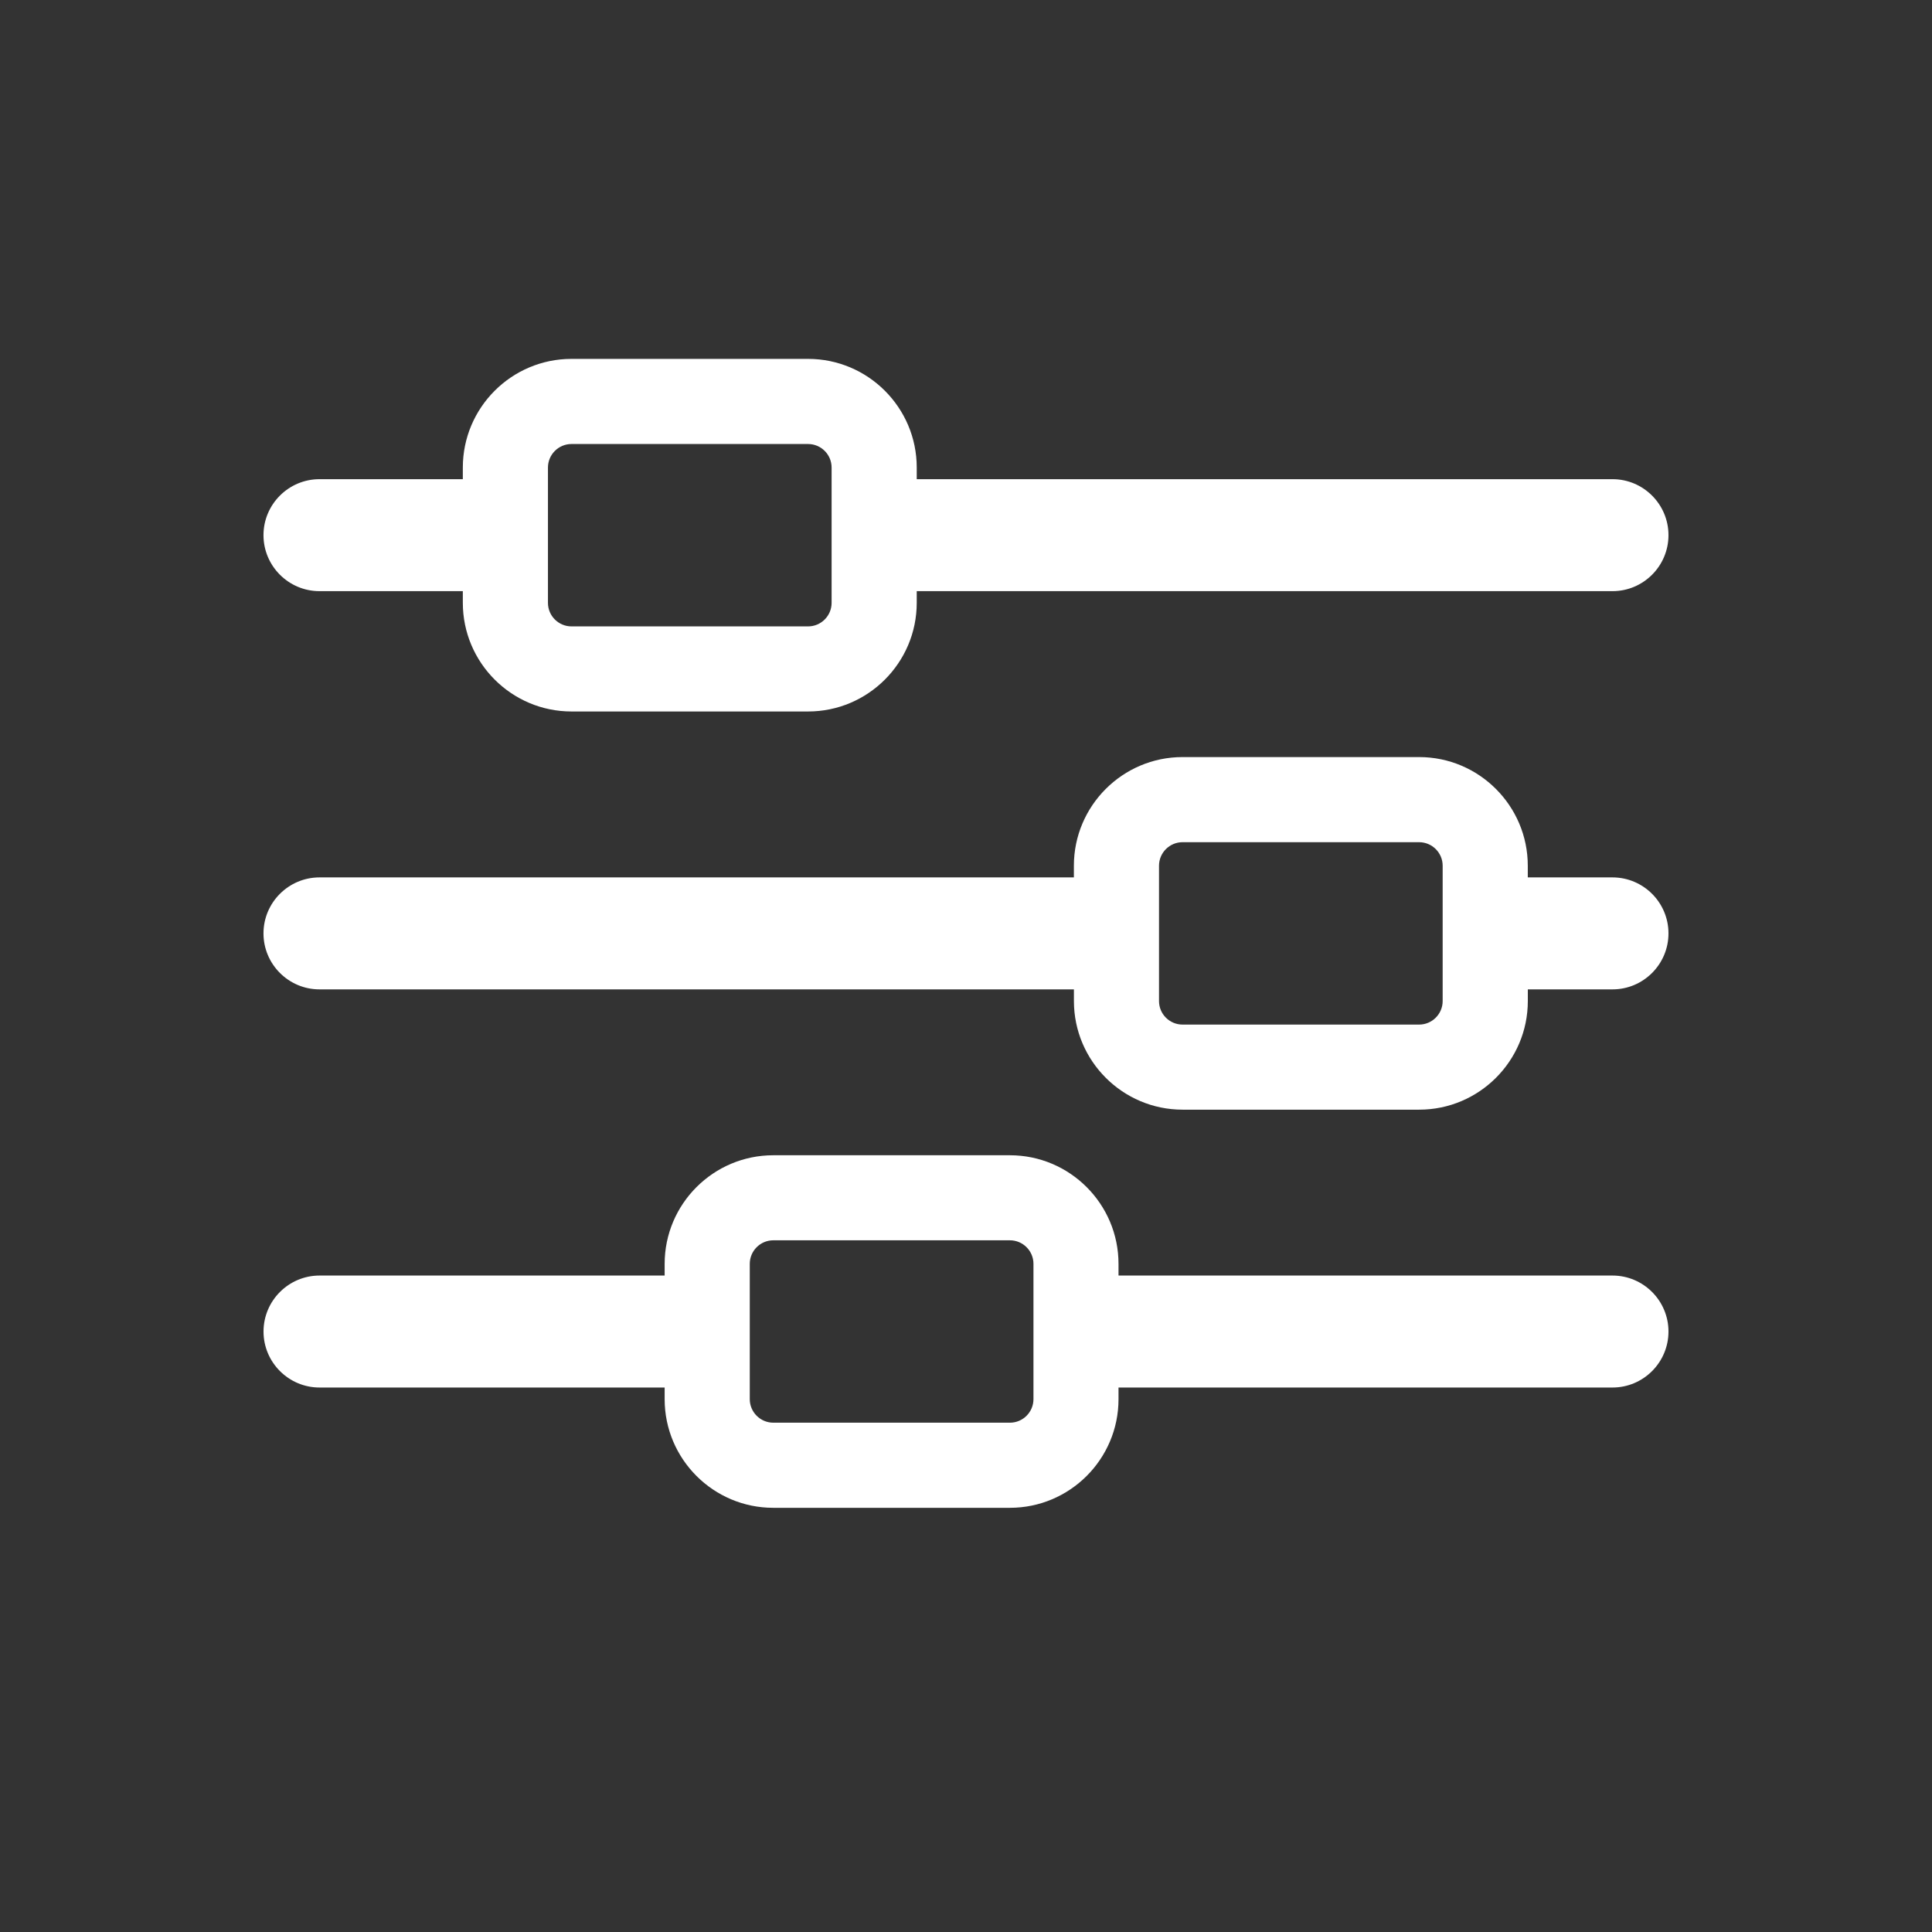 <svg xmlns="http://www.w3.org/2000/svg" id="Calque_1" viewBox="0 0 500 500"><rect x="0" y="0" width="500" height="500" fill="#333333" stroke="none"/><defs><style>      .cls-1 {        fill: #fff;      }    </style></defs><path class="cls-1" d="M82.69,152.99h37.09v3.02c0,15.5,12.62,28.12,28.12,28.12h61.23c15.5,0,28.12-12.62,28.12-28.12v-3.02h180.06c7.99,0,14.49-6.5,14.49-14.49s-6.5-14.49-14.49-14.49h-180.06v-3.02c0-15.5-12.62-28.11-28.12-28.11h-61.23c-15.5,0-28.12,12.61-28.12,28.11v3.02h-37.09c-7.99,0-14.5,6.5-14.5,14.49s6.51,14.49,14.5,14.49h0ZM141.81,156.02v-35.02c0-3.35,2.73-6.09,6.09-6.09h61.23c3.36,0,6.09,2.73,6.09,6.09v35.02c0,3.35-2.73,6.09-6.09,6.09h-61.23c-3.35,0-6.09-2.73-6.09-6.09Z"></path><path class="cls-1" d="M417.3,227.07h-21.91v-3.02c0-15.5-12.62-28.12-28.12-28.12h-61.23c-15.5,0-28.12,12.62-28.12,28.12v3.02H82.69c-7.99,0-14.5,6.5-14.5,14.49s6.51,14.49,14.5,14.49h195.24v3.02c0,15.5,12.62,28.11,28.12,28.11h61.23c15.5,0,28.12-12.61,28.12-28.11v-3.02h21.91c7.99,0,14.49-6.5,14.49-14.49s-6.5-14.49-14.49-14.49h-.01ZM373.36,224.05v35.02c0,3.35-2.73,6.09-6.09,6.09h-61.23c-3.36,0-6.09-2.73-6.09-6.09v-35.02c0-3.35,2.73-6.09,6.09-6.09h61.23c3.35,0,6.09,2.73,6.09,6.09Z"></path><path class="cls-1" d="M417.31,330.11h-127.84v-3.02c0-15.5-12.61-28.11-28.11-28.11h-61.24c-15.5,0-28.11,12.61-28.11,28.11v3.02h-89.31c-7.99,0-14.5,6.5-14.5,14.49s6.51,14.49,14.5,14.49h89.31v3.02c0,15.5,12.61,28.11,28.11,28.11h61.24c15.5,0,28.11-12.61,28.11-28.11v-3.02h127.84c7.99,0,14.49-6.5,14.49-14.49s-6.5-14.49-14.49-14.49h0ZM194.04,327.08c0-3.35,2.73-6.09,6.09-6.09h61.24c3.35,0,6.09,2.73,6.09,6.09v35.02c0,3.35-2.73,6.09-6.09,6.09h-61.24c-3.35,0-6.09-2.73-6.09-6.09v-35.02Z"></path></svg>